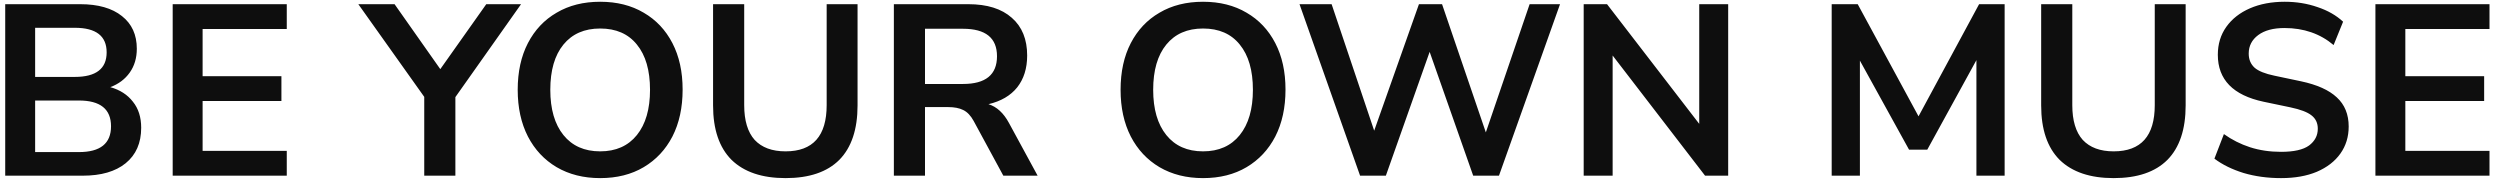 <?xml version="1.0" encoding="UTF-8"?> <svg xmlns="http://www.w3.org/2000/svg" width="185" height="14" viewBox="0 0 185 14" fill="none"> <path d="M0.386 13V0.31H5.93C7.262 0.31 8.294 0.604 9.026 1.192C9.758 1.768 10.124 2.572 10.124 3.604C10.124 4.288 9.95 4.876 9.602 5.368C9.254 5.86 8.774 6.22 8.162 6.448C8.882 6.652 9.44 7.012 9.836 7.528C10.244 8.032 10.448 8.674 10.448 9.454C10.448 10.582 10.064 11.458 9.296 12.082C8.54 12.694 7.484 13 6.128 13H0.386ZM2.6 5.692H5.534C7.106 5.692 7.892 5.086 7.892 3.874C7.892 2.662 7.106 2.056 5.534 2.056H2.6V5.692ZM2.6 11.254H5.84C7.424 11.254 8.216 10.618 8.216 9.346C8.216 8.074 7.424 7.438 5.84 7.438H2.6V11.254ZM12.779 13V0.31H21.221V2.146H14.993V5.638H20.825V7.474H14.993V11.164H21.221V13H12.779ZM31.394 13V7.168L26.516 0.31H29.198L32.582 5.116L35.984 0.31H38.558L33.698 7.186V13H31.394ZM44.412 13.18C43.188 13.18 42.114 12.91 41.19 12.37C40.278 11.83 39.57 11.074 39.066 10.102C38.562 9.118 38.31 7.966 38.31 6.646C38.31 5.314 38.562 4.162 39.066 3.19C39.57 2.218 40.278 1.468 41.19 0.94C42.102 0.4 43.176 0.13 44.412 0.13C45.648 0.13 46.722 0.4 47.634 0.94C48.546 1.468 49.254 2.218 49.758 3.19C50.262 4.162 50.514 5.308 50.514 6.628C50.514 7.96 50.262 9.118 49.758 10.102C49.254 11.074 48.546 11.83 47.634 12.37C46.722 12.91 45.648 13.18 44.412 13.18ZM44.412 11.2C45.576 11.2 46.482 10.798 47.13 9.994C47.778 9.19 48.102 8.074 48.102 6.646C48.102 5.206 47.778 4.09 47.13 3.298C46.494 2.506 45.588 2.11 44.412 2.11C43.248 2.11 42.342 2.506 41.694 3.298C41.046 4.09 40.722 5.206 40.722 6.646C40.722 8.074 41.046 9.19 41.694 9.994C42.342 10.798 43.248 11.2 44.412 11.2ZM58.131 13.18C56.391 13.18 55.059 12.73 54.135 11.83C53.223 10.918 52.767 9.574 52.767 7.798V0.31H55.071V7.78C55.071 8.92 55.329 9.778 55.845 10.354C56.373 10.918 57.135 11.2 58.131 11.2C60.159 11.2 61.173 10.06 61.173 7.78V0.31H63.459V7.798C63.459 9.574 63.009 10.918 62.109 11.83C61.209 12.73 59.883 13.18 58.131 13.18ZM66.146 13V0.31H71.654C73.046 0.31 74.12 0.646 74.876 1.318C75.632 1.978 76.01 2.908 76.01 4.108C76.01 5.056 75.764 5.842 75.272 6.466C74.78 7.078 74.072 7.492 73.148 7.708C73.76 7.9 74.264 8.362 74.66 9.094L76.784 13H74.246L72.05 8.95C71.834 8.554 71.576 8.284 71.276 8.14C70.988 7.996 70.616 7.924 70.16 7.924H68.45V13H66.146ZM68.45 6.214H71.258C72.938 6.214 73.778 5.53 73.778 4.162C73.778 2.806 72.938 2.128 71.258 2.128H68.45V6.214ZM89.025 13.18C87.801 13.18 86.727 12.91 85.803 12.37C84.891 11.83 84.183 11.074 83.679 10.102C83.175 9.118 82.923 7.966 82.923 6.646C82.923 5.314 83.175 4.162 83.679 3.19C84.183 2.218 84.891 1.468 85.803 0.94C86.715 0.4 87.789 0.13 89.025 0.13C90.261 0.13 91.335 0.4 92.247 0.94C93.159 1.468 93.867 2.218 94.371 3.19C94.875 4.162 95.127 5.308 95.127 6.628C95.127 7.96 94.875 9.118 94.371 10.102C93.867 11.074 93.159 11.83 92.247 12.37C91.335 12.91 90.261 13.18 89.025 13.18ZM89.025 11.2C90.189 11.2 91.095 10.798 91.743 9.994C92.391 9.19 92.715 8.074 92.715 6.646C92.715 5.206 92.391 4.09 91.743 3.298C91.107 2.506 90.201 2.11 89.025 2.11C87.861 2.11 86.955 2.506 86.307 3.298C85.659 4.09 85.335 5.206 85.335 6.646C85.335 8.074 85.659 9.19 86.307 9.994C86.955 10.798 87.861 11.2 89.025 11.2ZM100.646 13L96.164 0.31H98.54L101.69 9.67L105.002 0.31H106.712L109.952 9.796L113.192 0.31H115.442L110.924 13H109.016L105.794 3.838L102.554 13H100.646ZM117.193 13V0.31H118.921L125.743 9.166V0.31H127.885V13H126.175L119.335 4.108V13H117.193ZM135.545 13V0.31H137.471L141.971 8.608L146.453 0.31H148.343V13H146.255V4.45L142.619 11.074H141.269L137.633 4.486V13H135.545ZM156.41 13.18C154.67 13.18 153.338 12.73 152.414 11.83C151.502 10.918 151.046 9.574 151.046 7.798V0.31H153.35V7.78C153.35 8.92 153.608 9.778 154.124 10.354C154.652 10.918 155.414 11.2 156.41 11.2C158.438 11.2 159.452 10.06 159.452 7.78V0.31H161.738V7.798C161.738 9.574 161.288 10.918 160.388 11.83C159.488 12.73 158.162 13.18 156.41 13.18ZM168.799 13.18C167.803 13.18 166.879 13.054 166.027 12.802C165.175 12.538 164.455 12.184 163.867 11.74L164.569 9.922C165.157 10.342 165.799 10.666 166.495 10.894C167.203 11.122 167.971 11.236 168.799 11.236C169.747 11.236 170.437 11.08 170.869 10.768C171.301 10.444 171.517 10.03 171.517 9.526C171.517 9.106 171.361 8.776 171.049 8.536C170.749 8.296 170.227 8.098 169.483 7.942L167.503 7.528C165.247 7.048 164.119 5.89 164.119 4.054C164.119 3.262 164.329 2.572 164.749 1.984C165.169 1.396 165.751 0.94 166.495 0.616C167.239 0.292 168.097 0.13 169.069 0.13C169.933 0.13 170.743 0.262 171.499 0.526C172.255 0.778 172.885 1.138 173.389 1.606L172.687 3.334C171.691 2.494 170.479 2.074 169.051 2.074C168.223 2.074 167.575 2.248 167.107 2.596C166.639 2.944 166.405 3.4 166.405 3.964C166.405 4.396 166.549 4.744 166.837 5.008C167.125 5.26 167.617 5.458 168.313 5.602L170.275 6.016C171.463 6.268 172.345 6.664 172.921 7.204C173.509 7.744 173.803 8.464 173.803 9.364C173.803 10.12 173.599 10.786 173.191 11.362C172.783 11.938 172.201 12.388 171.445 12.712C170.701 13.024 169.819 13.18 168.799 13.18ZM175.781 13V0.31H184.223V2.146H177.995V5.638H183.827V7.474H177.995V11.164H184.223V13H175.781Z" fill="#0E0E0E"></path> </svg> 